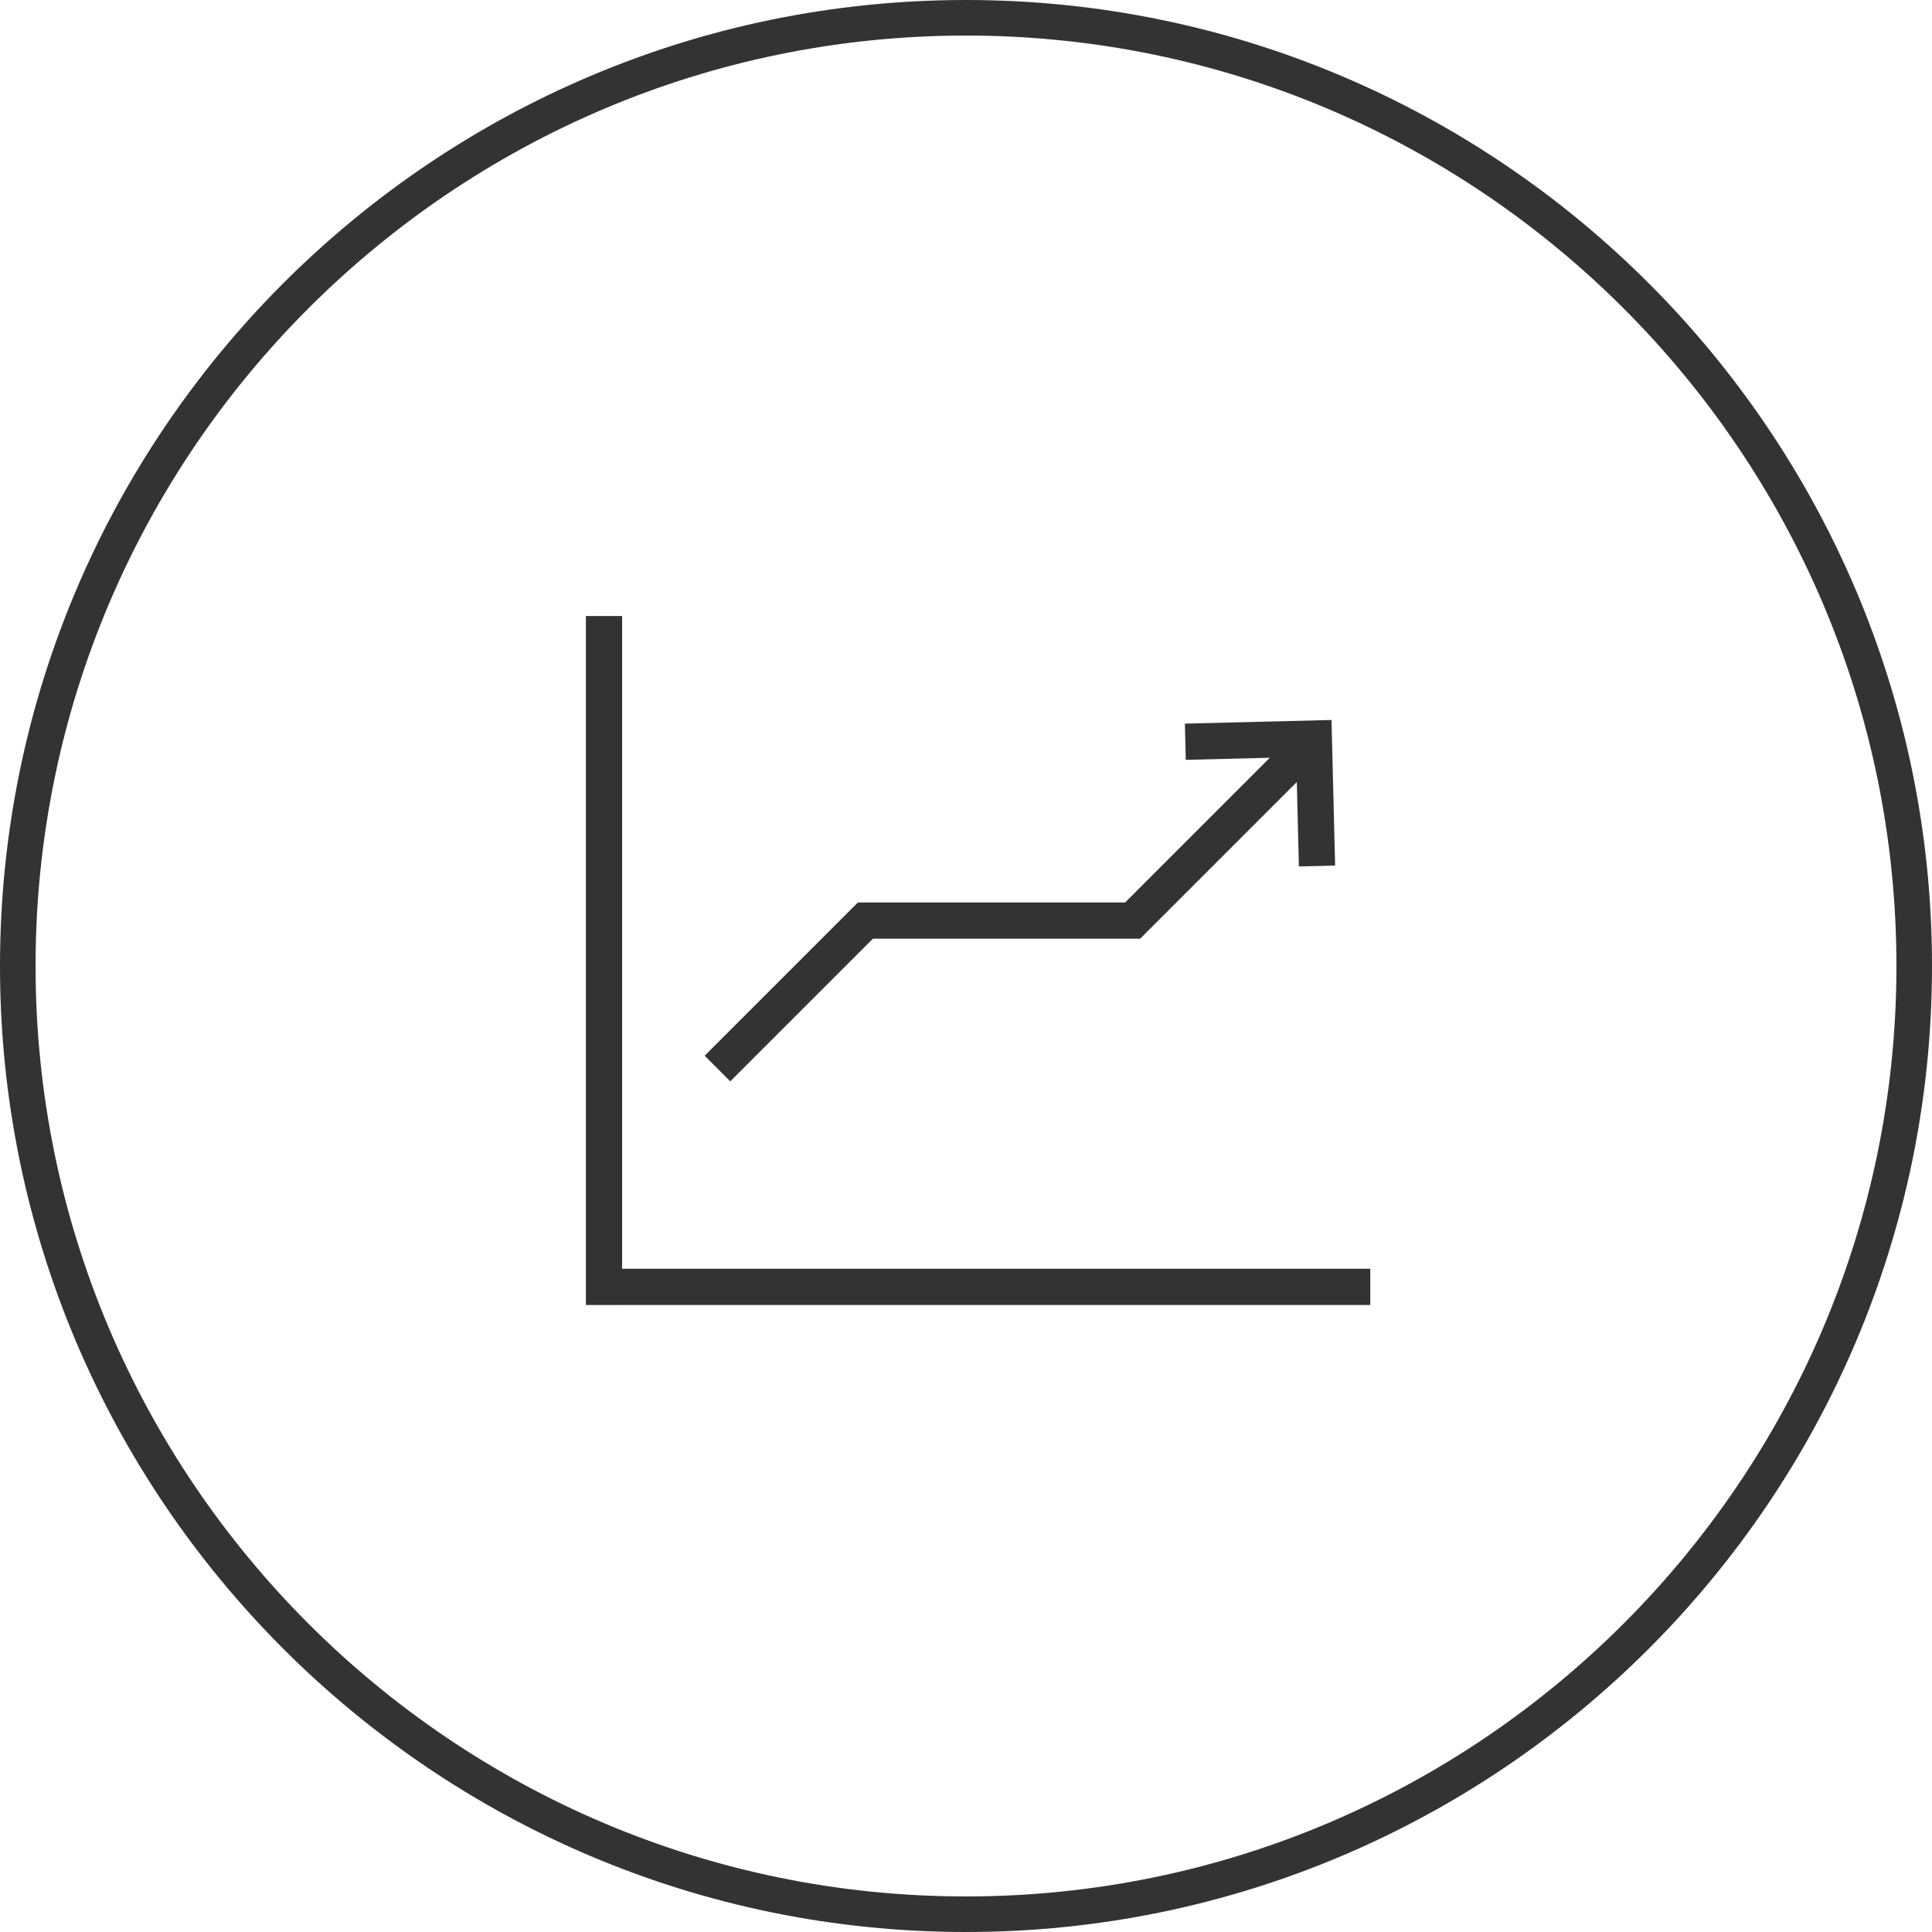 <?xml version="1.0" encoding="UTF-8" standalone="no"?>
<svg width="160px" height="160px" viewBox="0 0 160 160" version="1.1" xmlns="http://www.w3.org/2000/svg" xmlns:xlink="http://www.w3.org/1999/xlink">
    <!-- Generator: Sketch 48.1 (47250) - http://www.bohemiancoding.com/sketch -->
    <title>成长</title>
    <desc>Created with Sketch.</desc>
    <defs></defs>
    <g id="PC-文化价值" stroke="none" stroke-width="1" fill="none" fill-rule="evenodd" transform="translate(-869, -2743)">
        <g id="成长" transform="translate(774, 2743)" fill="#333333">
            <g transform="translate(95, 0)">
                <path d="M80,2.945 C37.511,2.945 2.945,37.511 2.945,80 C2.945,122.488 37.511,157.055 80,157.055 C122.489,157.055 157.055,122.488 157.055,80 C157.055,37.511 122.489,2.945 80,2.945 M80,160 C35.888,160 0,124.112 0,80 C0,35.888 35.888,0 80,0 C124.112,0 160,35.888 160,80 C160,124.112 124.112,160 80,160" id="Fill-1"></path>
                <polygon id="Fill-3" points="51.521 105.073 51.521 51.018 48.521 51.018 48.521 108.074 51.521 108.074 51.521 108.073 113.481 108.073 113.481 105.073"></polygon>
                <polygon id="Fill-5" points="72.289 77.74 94.417 77.74 94.419 77.741 107.396 64.764 107.569 71.756 110.568 71.681 110.269 59.626 98.128 59.928 98.202 62.927 105.164 62.753 93.178 74.74 71.046 74.74 58.357 87.429 60.478 89.551"></polygon>
            </g>
        </g>
    </g>
</svg>
